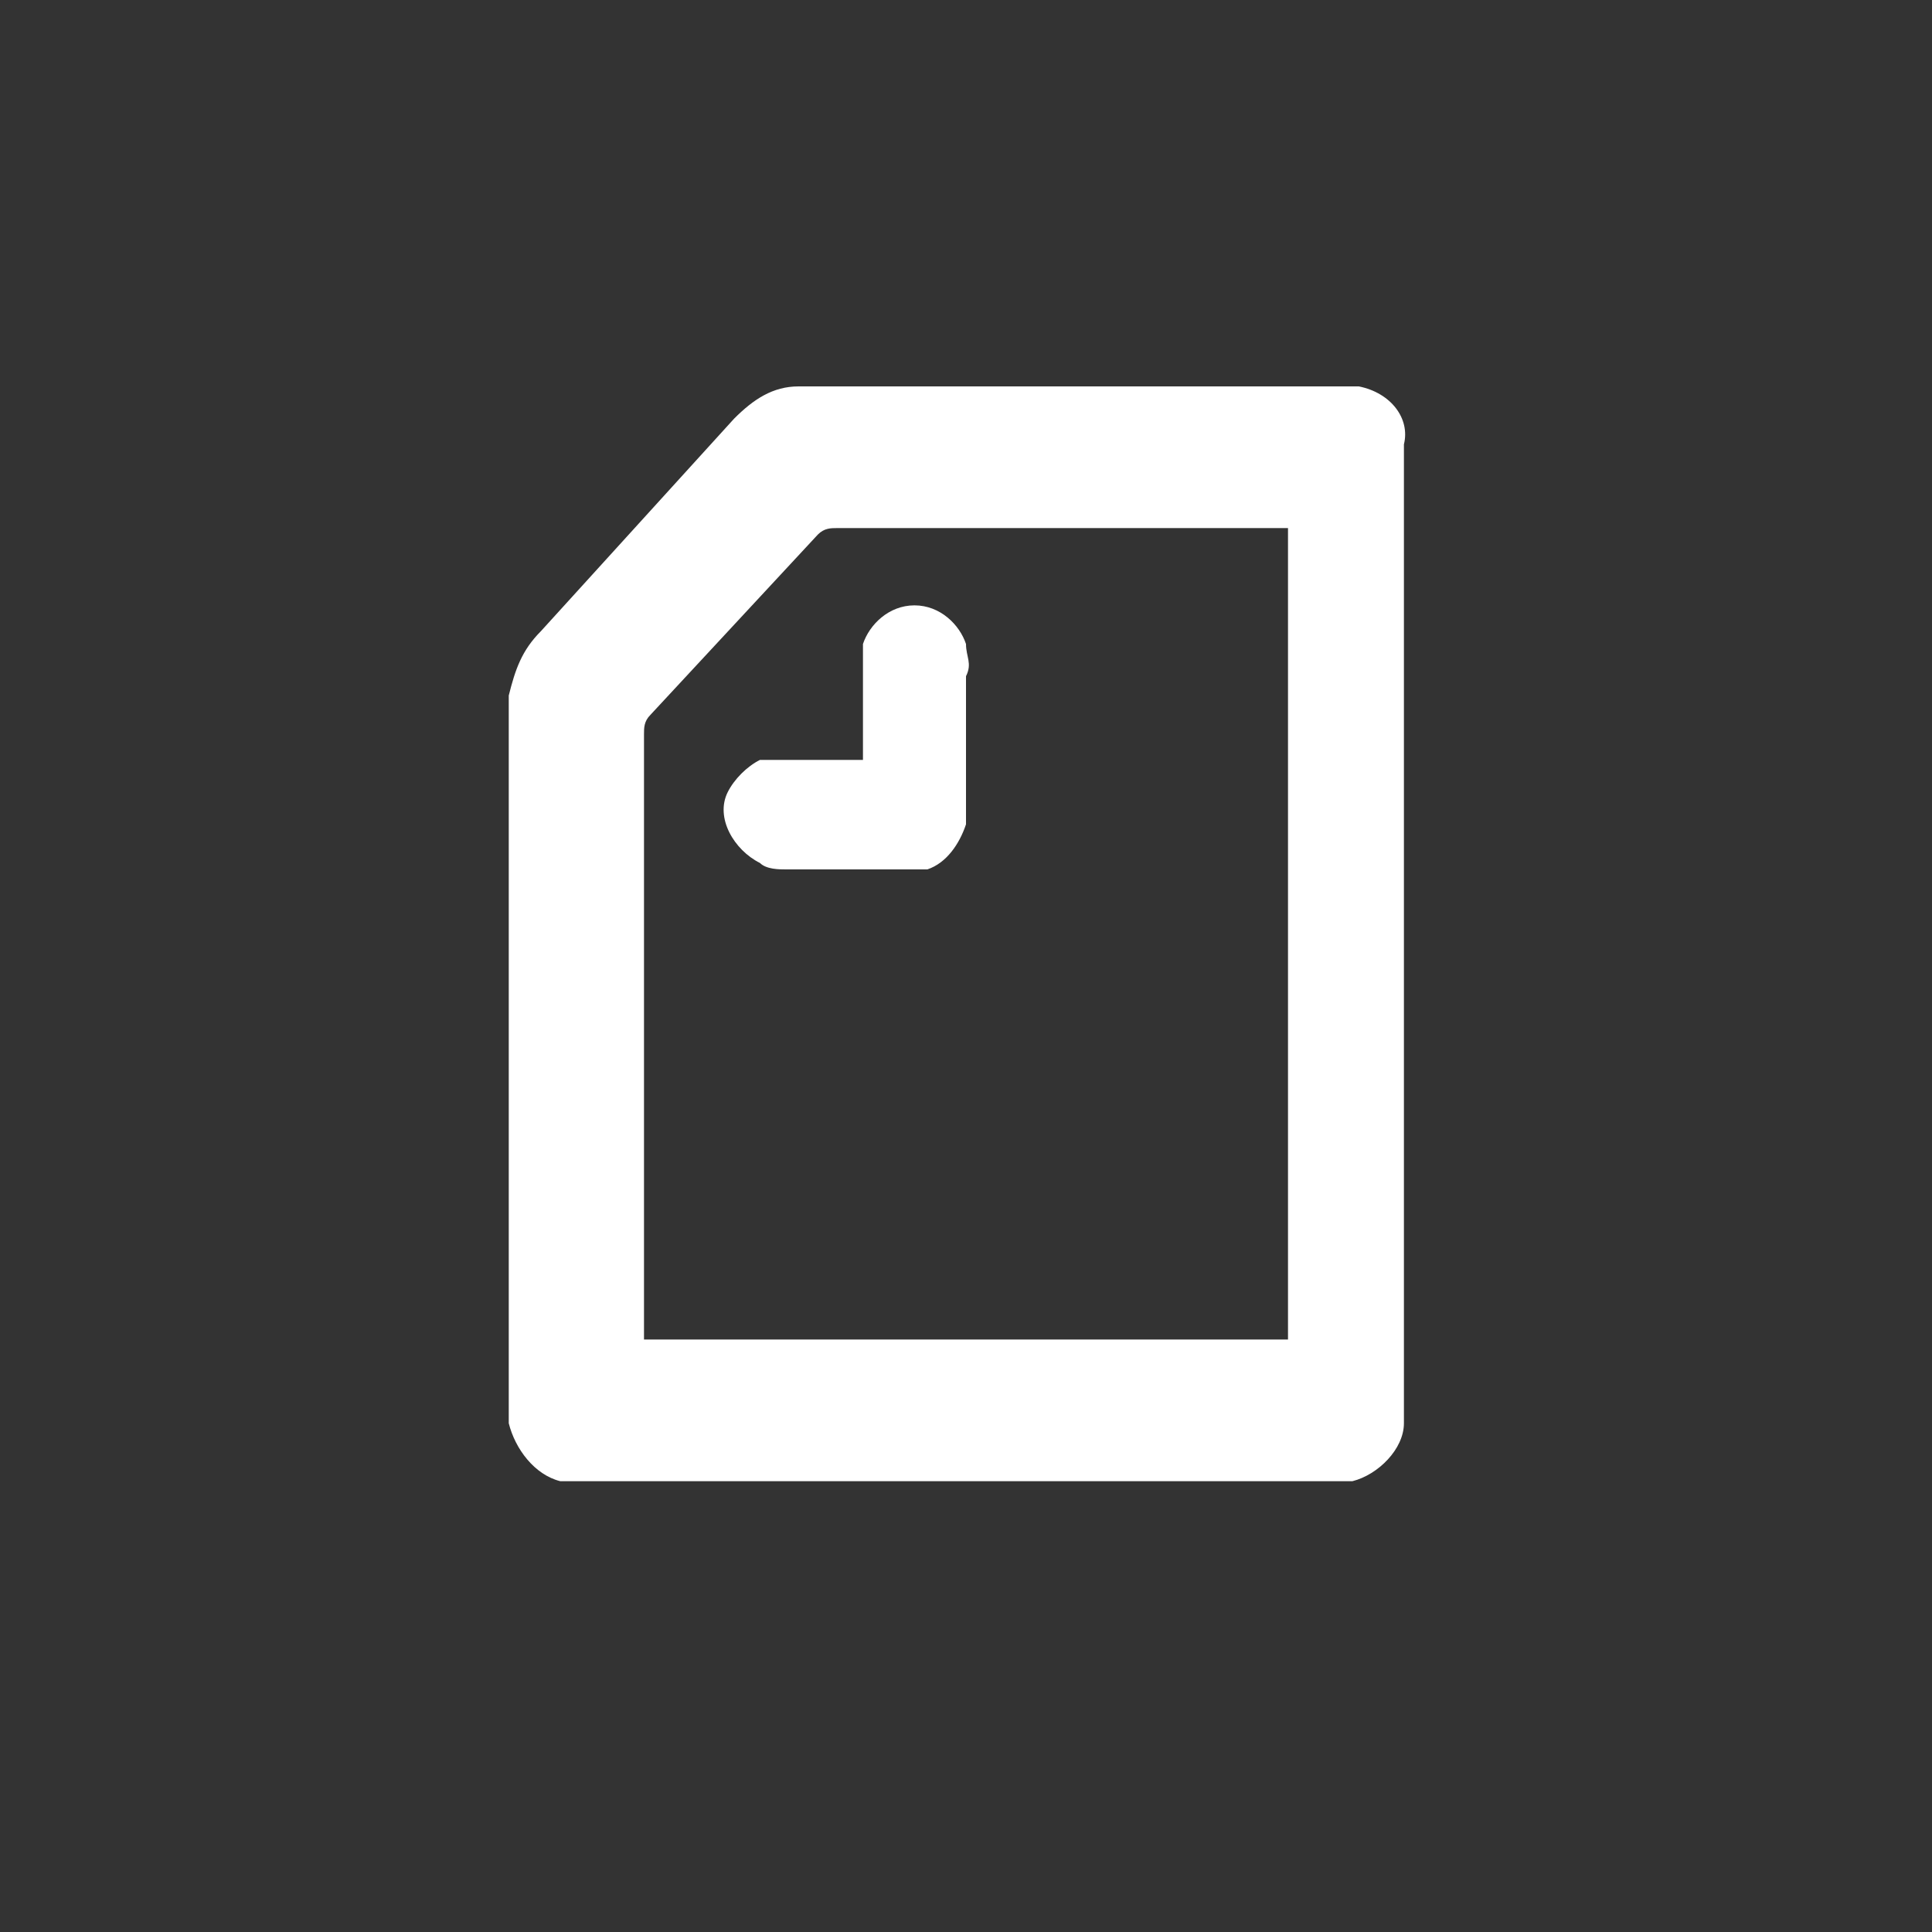 <svg xmlns="http://www.w3.org/2000/svg" viewBox="0 0 30 30"><rect x="0" y="0" width="30" height="30" fill="#333333" stroke="none"/><path d="M15 0c8.3 0 15 6.7 15 15s-6.7 15-15 15S0 23.3 0 15 6.7 0 15 0z" fill="none"/><path d="M13.4 11.8v-1.3-.5c.1-.3.4-.6.8-.6s.7.3.8.6c0 .2.1.3 0 .5v2.3c-.1.3-.3.6-.6.7h-2.2c-.1 0-.3 0-.4-.1-.4-.2-.7-.7-.5-1.1.1-.2.3-.4.5-.5h1.6zm6.6 9H10v-9.4c0-.1 0-.2.1-.3l2.6-2.8c.1-.1.2-.1.3-.1h7v12.6zM21.1 6h-8.7c-.4 0-.7.2-1 .5l-3 3.3c-.3.3-.4.6-.5 1v11.3c.1.4.4.8.8.9H21c.4-.1.8-.5.8-.9V7.2v-.3c.1-.4-.2-.8-.7-.9z" fill-rule="evenodd" clip-rule="evenodd" fill="#fff"/></svg>